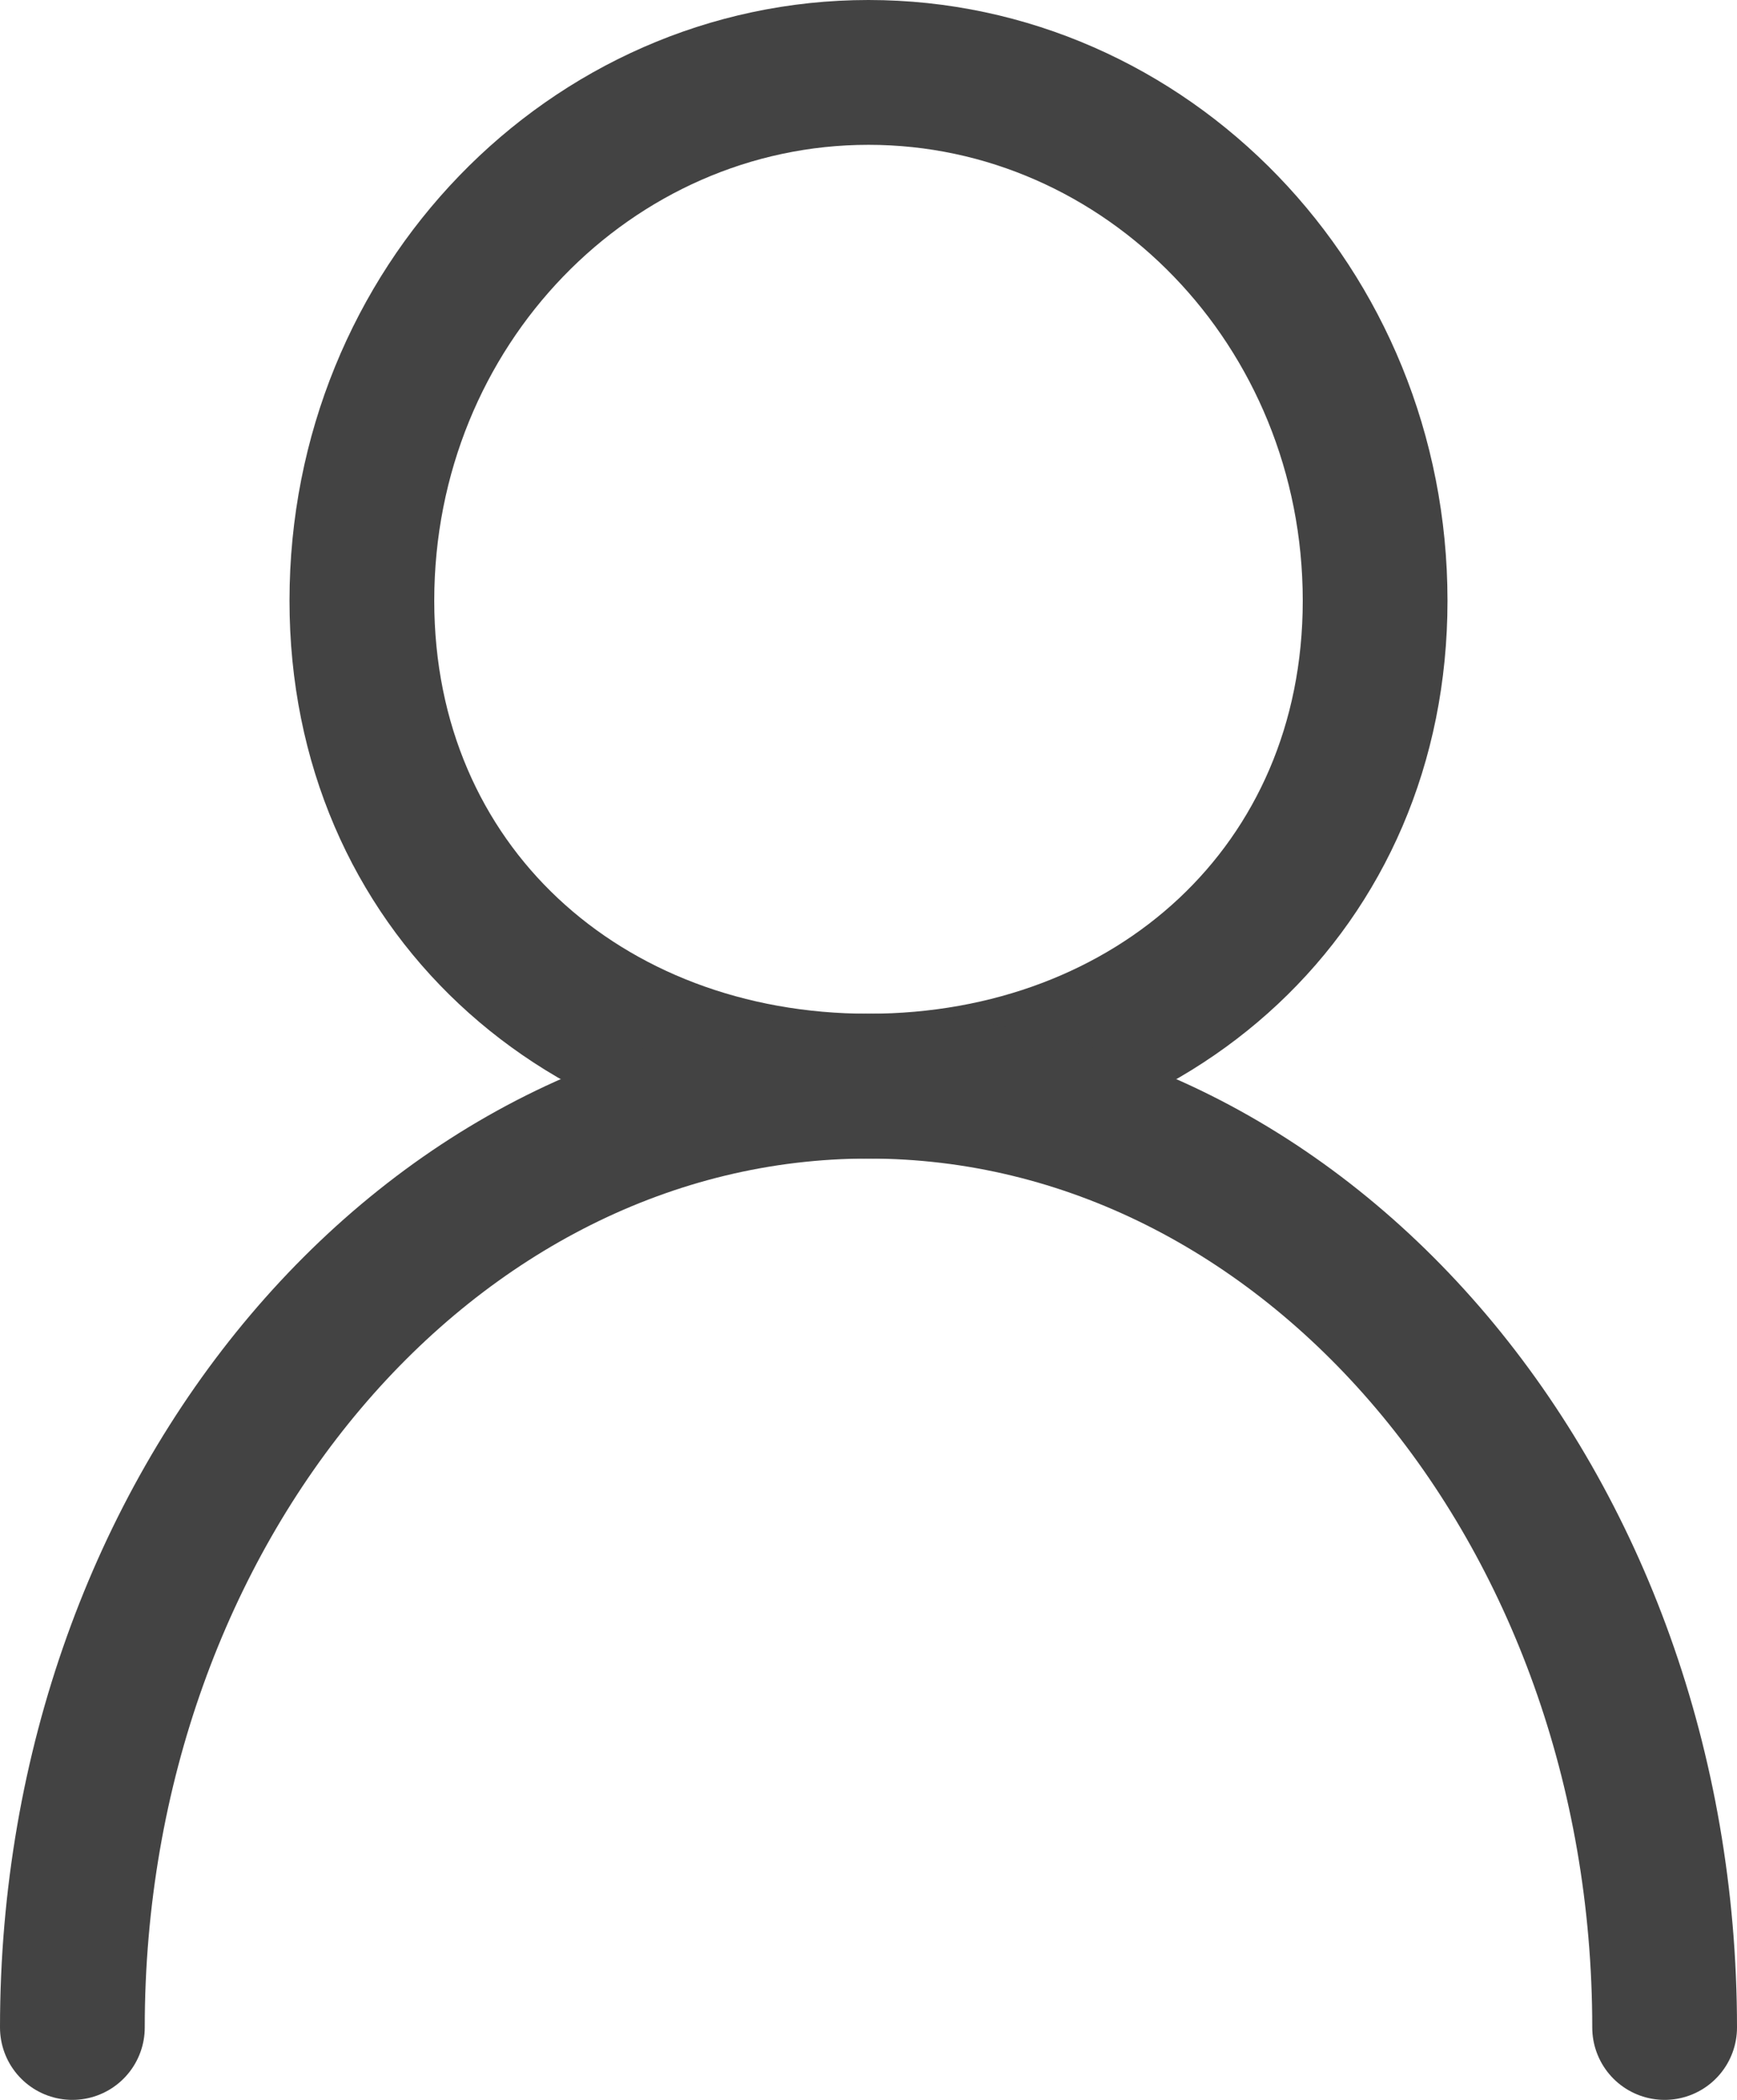 <svg width="24" height="29" viewBox="0 0 24 29" fill="none" xmlns="http://www.w3.org/2000/svg">
<path d="M19 8.296C19 12.263 15.931 15 12 15C8.069 15 5 12.263 5 8.296C5 4.232 8.168 1 12 1C15.832 1 19 4.232 19 8.296Z" stroke="#434343" stroke-width="2"/>
<path d="M23 28C23 20.82 18.075 15 12 15C5.925 15 1 20.82 1 28" stroke="#434343" stroke-width="2" stroke-linecap="round"/>
</svg>
